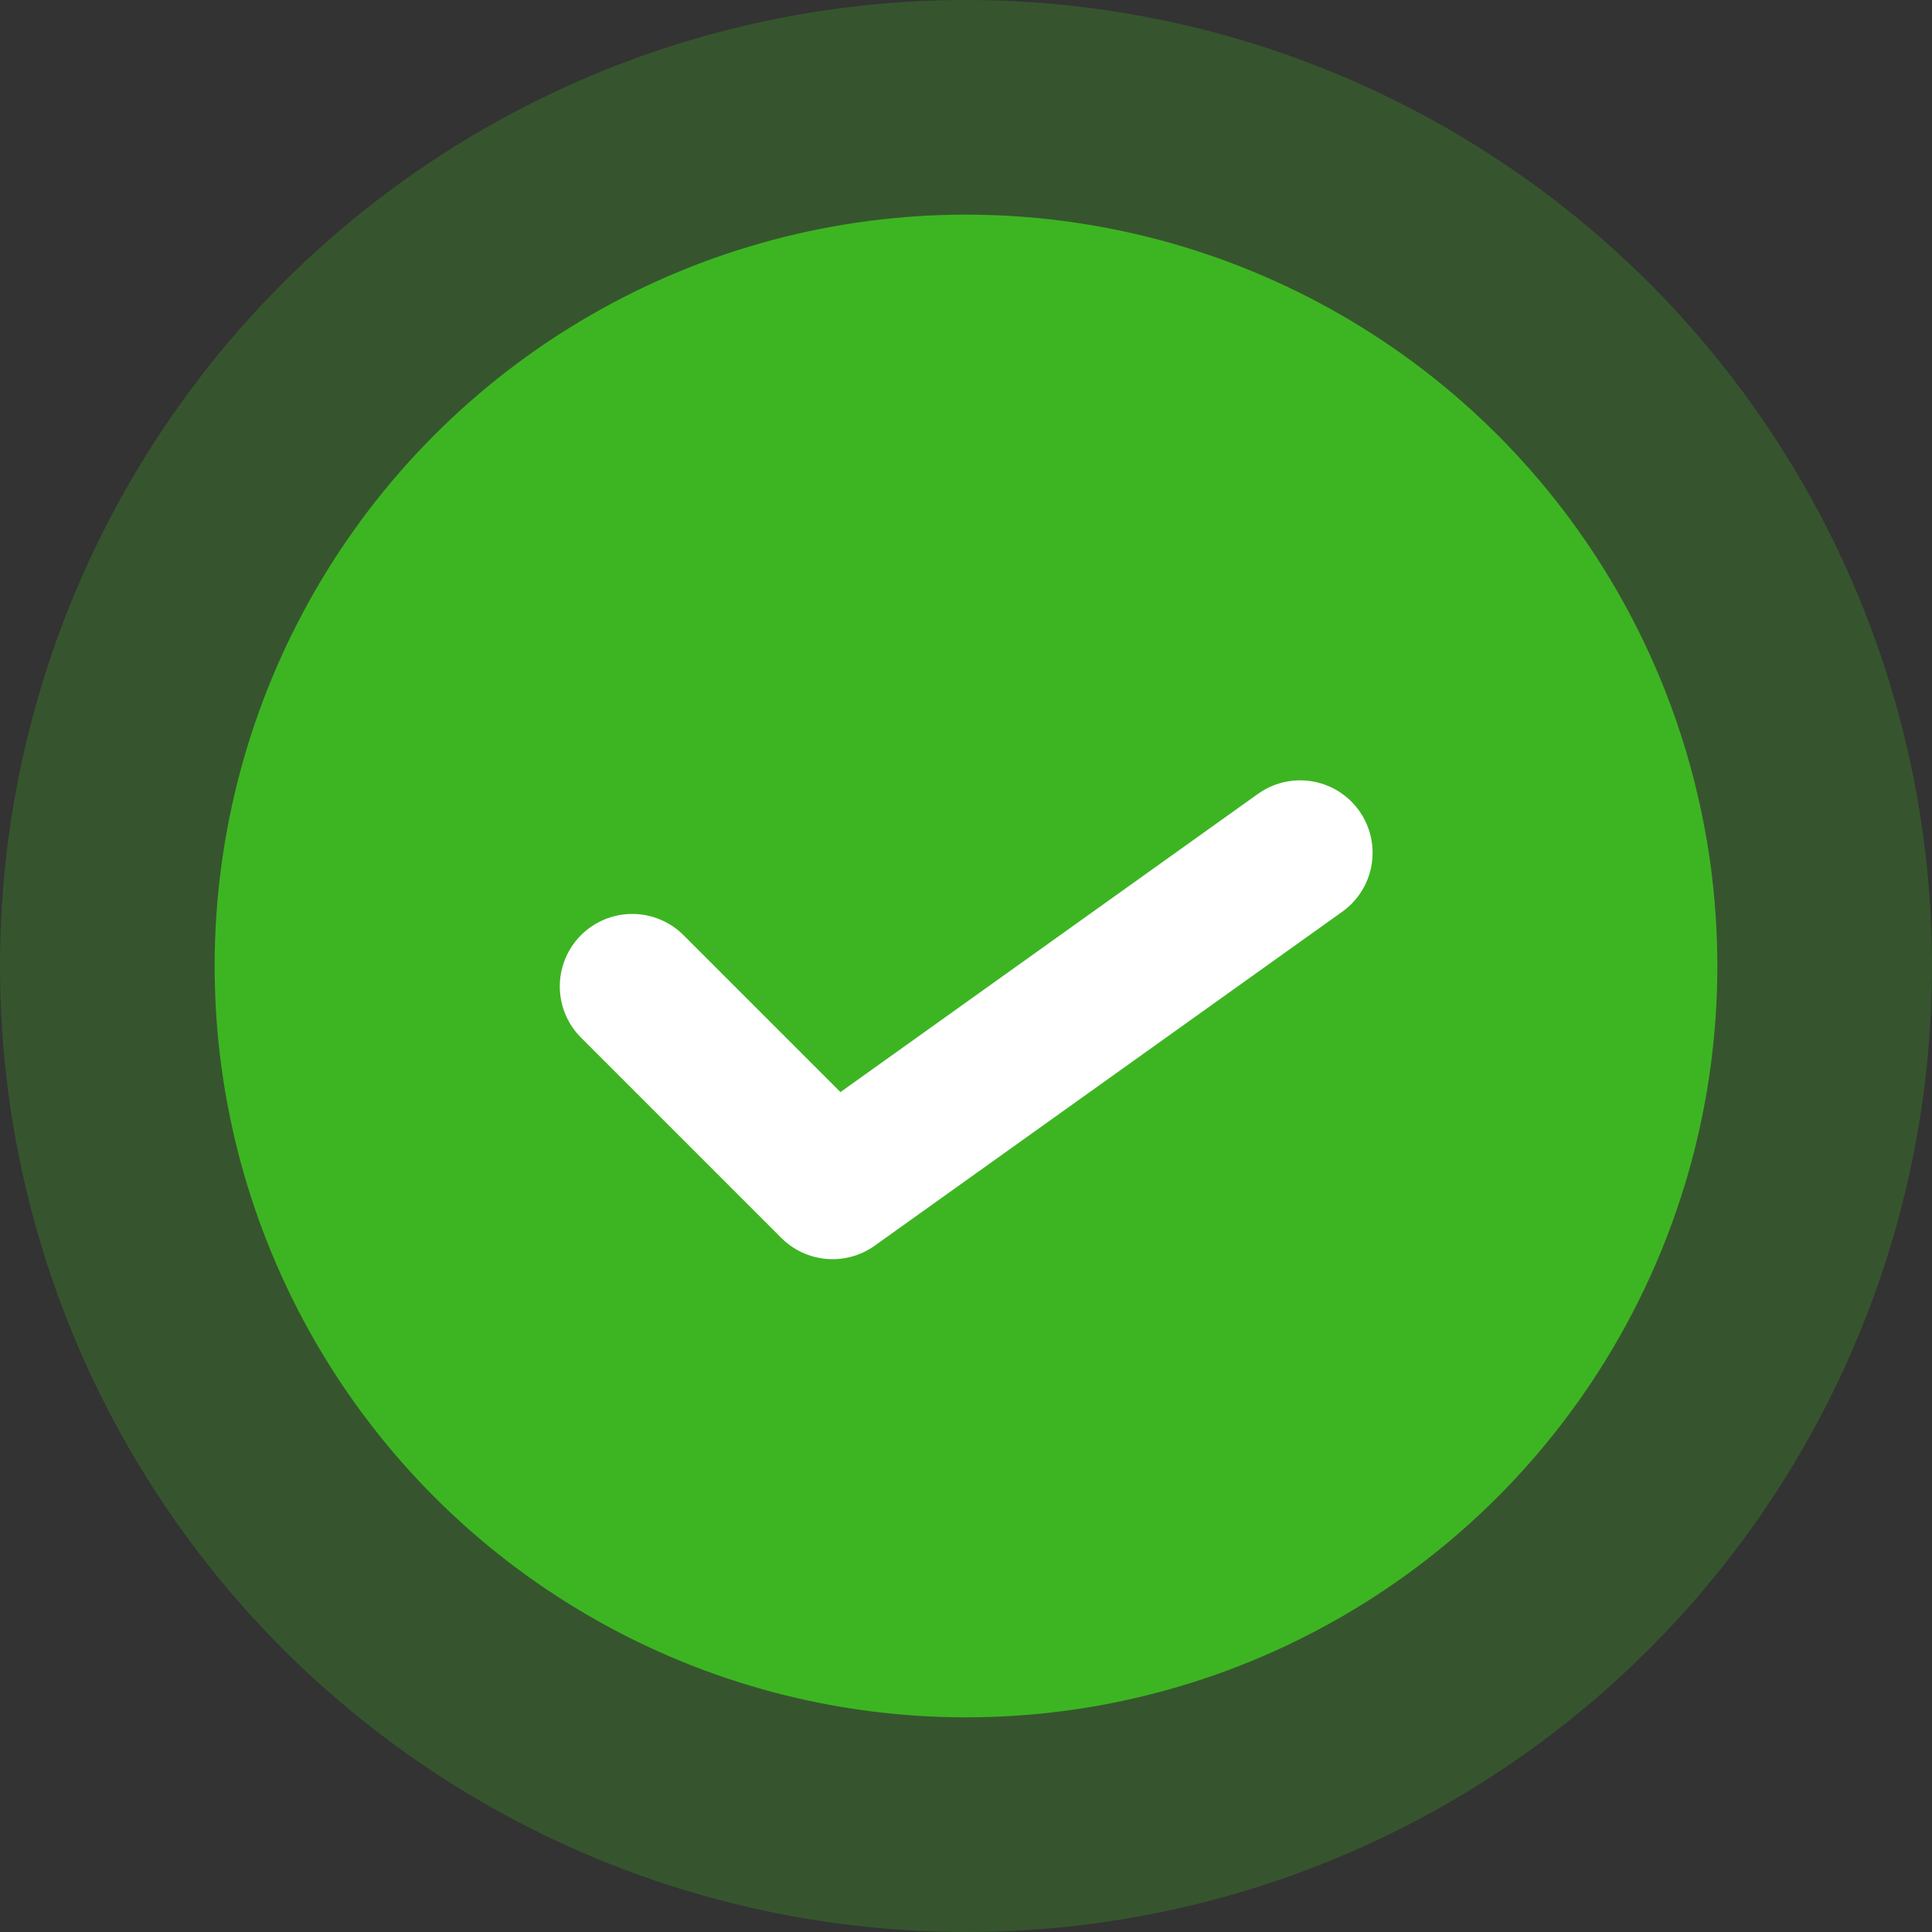 <svg width="20" height="20" viewBox="0 0 20 20" fill="none" xmlns="http://www.w3.org/2000/svg">
<rect x="0" y="0" width="20" height="20" fill="#333333" stroke="none"/>
<g id="Frame 1625">
<g id="Group 344">
<circle id="Ellipse 40" opacity="0.2" cx="10" cy="10" r="10" fill="#41DF1D"/>
<circle id="Ellipse 39" opacity="0.7" cx="10" cy="10" r="7.778" fill="#41DF1D"/>
<path id="Vector 45" d="M6.545 10.211L8.619 12.285L13.459 8.828" stroke="white" stroke-width="1.5" stroke-linecap="round" stroke-linejoin="round"/>
</g>
</g>
</svg>
